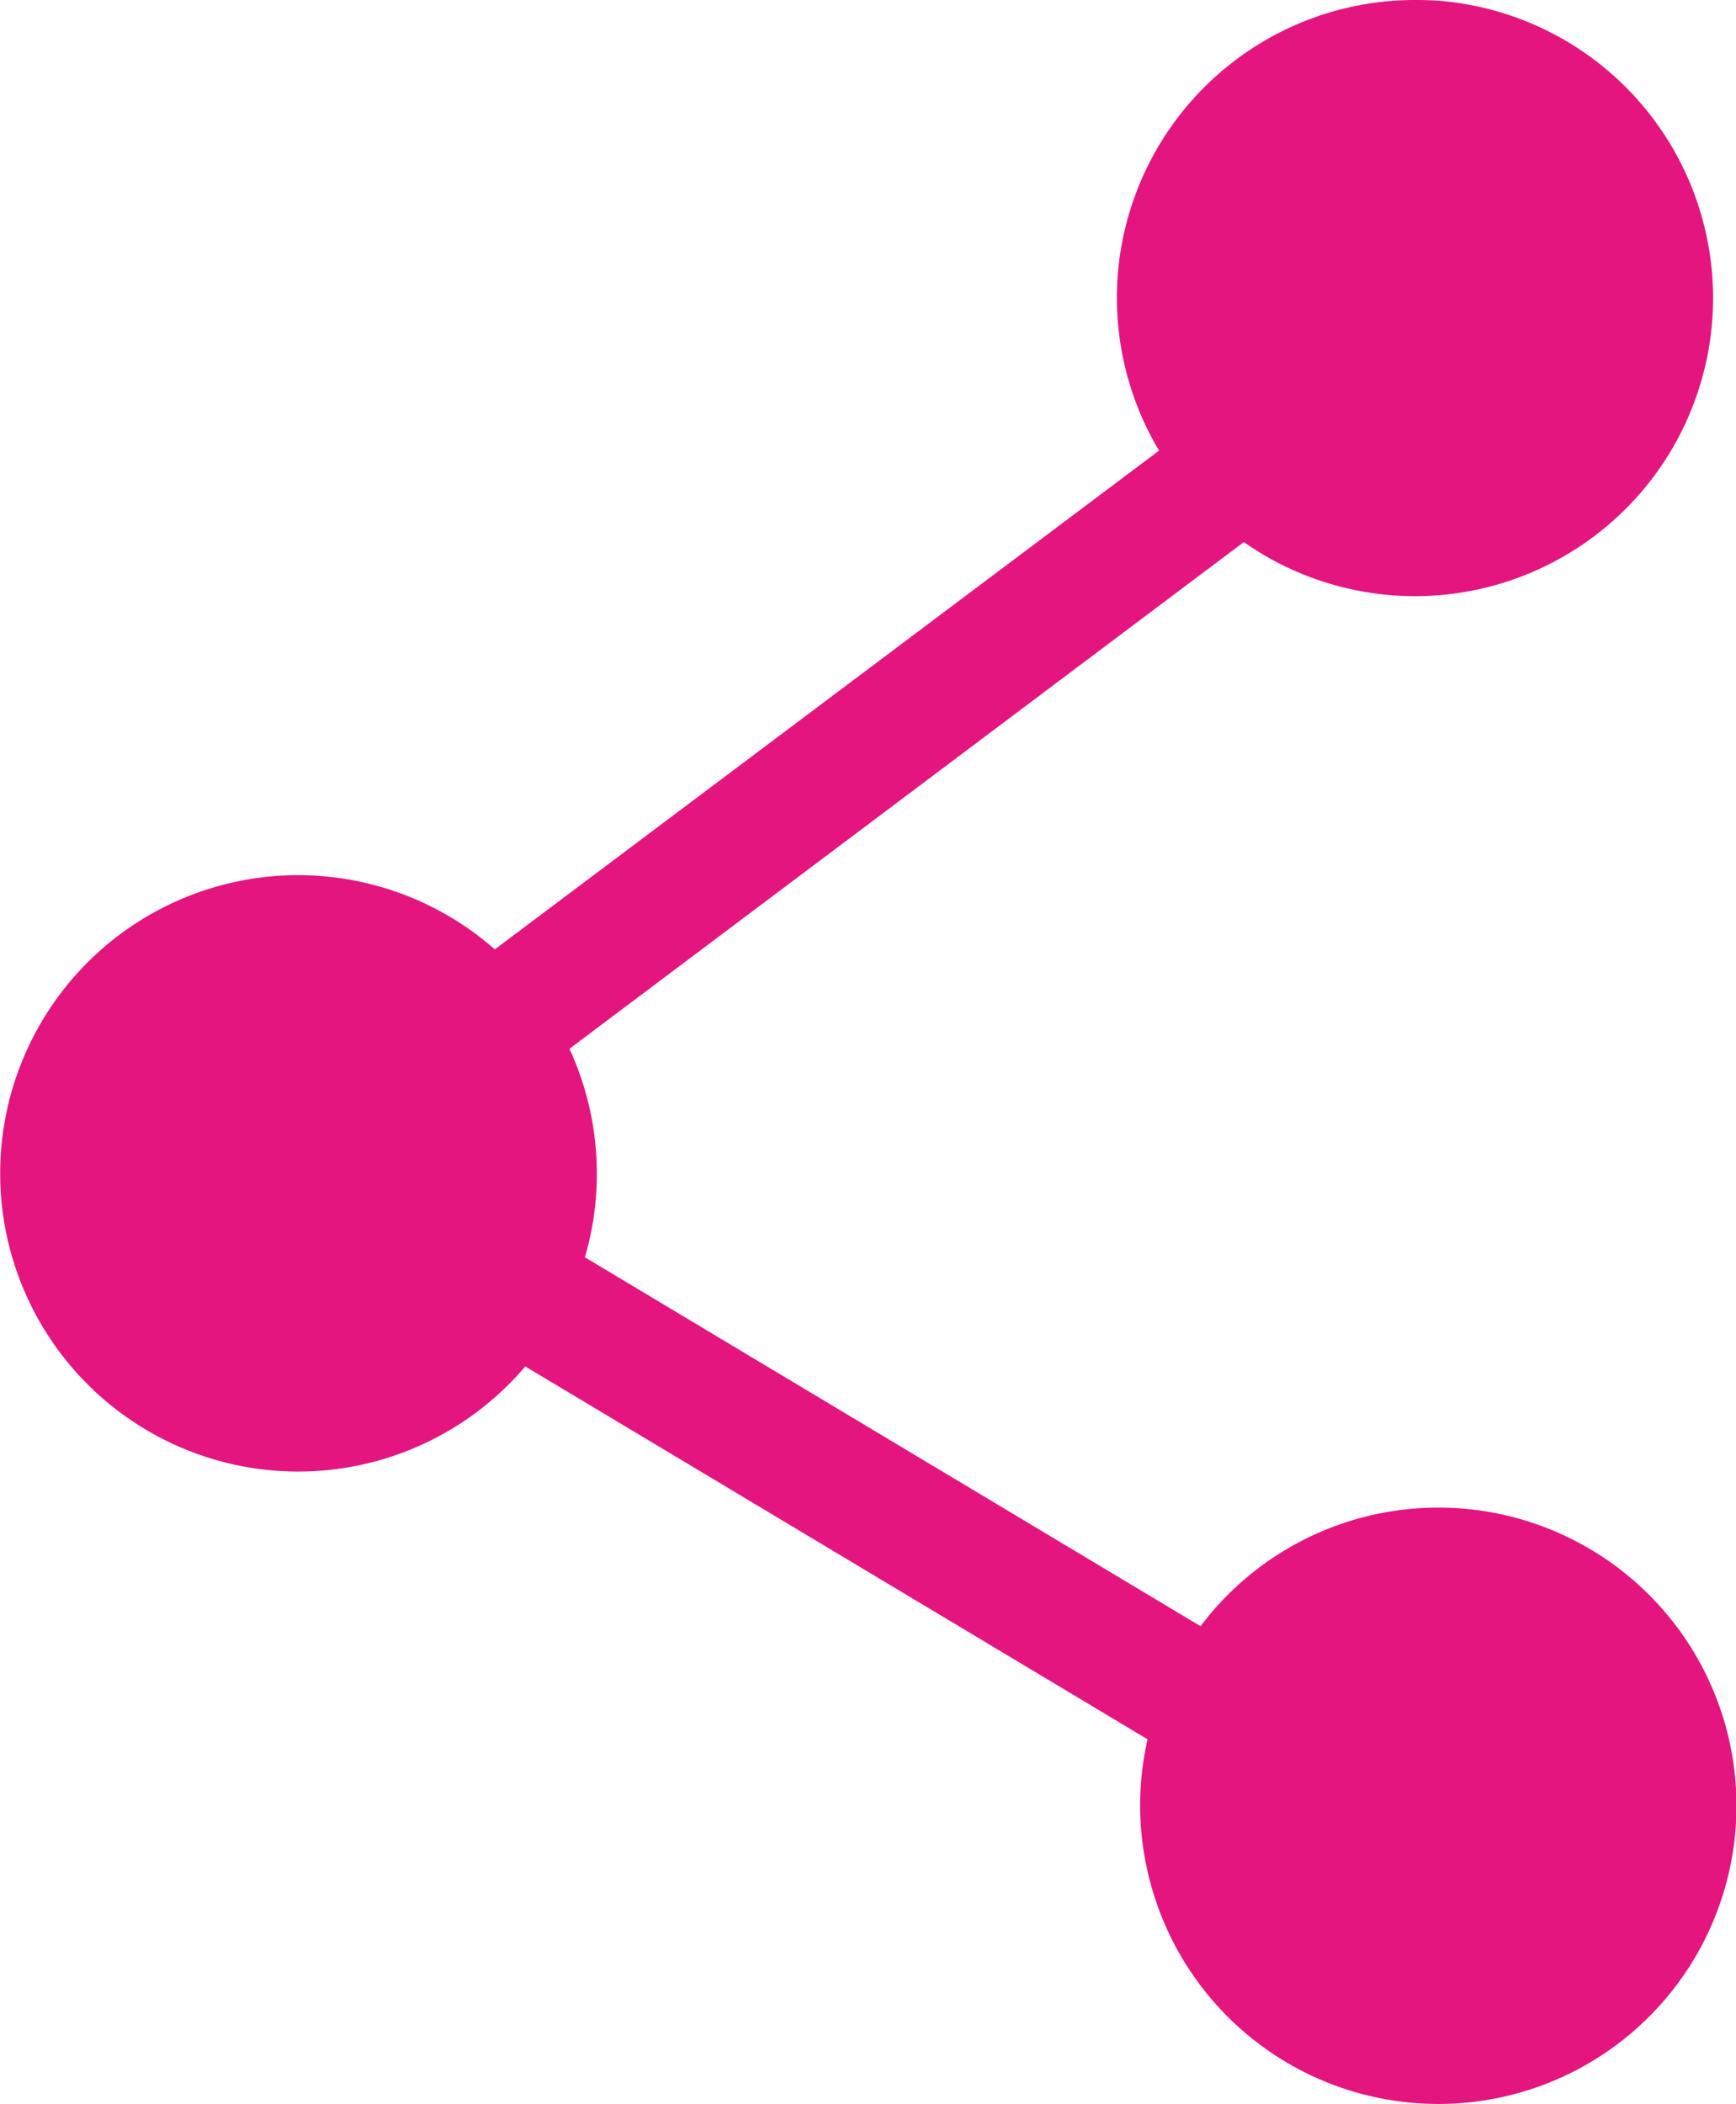 <?xml version="1.0" encoding="UTF-8"?>
<svg width="14.855" height="18" version="1.1" viewBox="0 0 3.93 4.763" xml:space="preserve" xmlns="http://www.w3.org/2000/svg"><g transform="translate(-16.956 -77.386)"><path d="m20.166 77.386a0.675 0.675 0 0 0-0.679 0.617 0.675 0.675 0 0 0 0.093 0.403l-1.504 1.129a0.675 0.675 0 0 0-0.445-0.168 0.675 0.675 0 0 0-0.675 0.675 0.675 0.675 0 0 0 0.675 0.675 0.675 0.675 0 0 0 0.514-0.238l1.409 0.844a0.675 0.675 0 0 0 0.014 0.351 0.675 0.675 0 0 0 0.845 0.444 0.675 0.675 0 0 0 0.444-0.845 0.675 0.675 0 0 0-0.845-0.444 0.675 0.675 0 0 0-0.338 0.238l-1.394-0.835a0.675 0.675 0 0 0 0.027-0.19 0.675 0.675 0 0 0-0.062-0.282l1.527-1.147a0.675 0.675 0 0 0 0.33 0.12 0.675 0.675 0 0 0 0.73-0.615 0.675 0.675 0 0 0-0.615-0.73 0.675 0.675 0 0 0-0.05-0.002z" fill="#e4157f" stroke-width=".064"/></g></svg>
